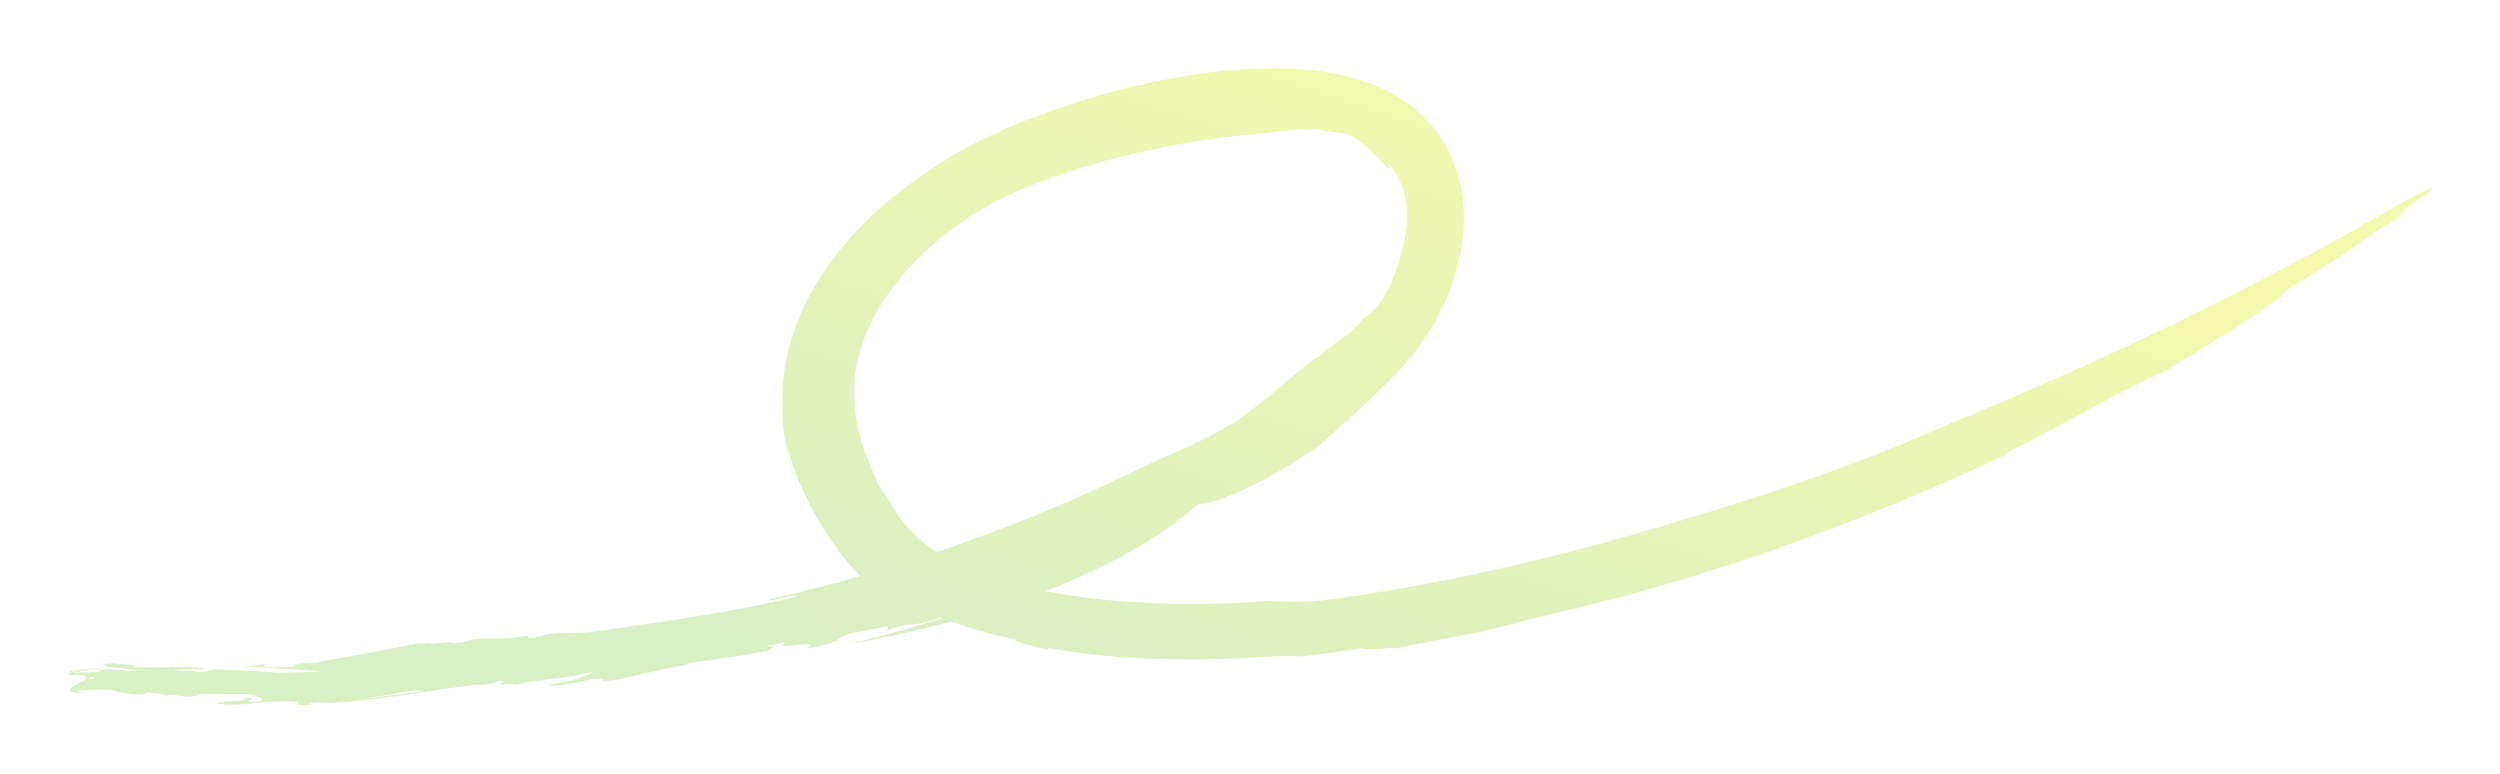 <svg xmlns="http://www.w3.org/2000/svg" xmlns:xlink="http://www.w3.org/1999/xlink" width="2198.093" height="680.257" viewBox="0 0 2198.093 680.257">
  <defs>
    <linearGradient id="linear-gradient" x1="0.282" y1="0.885" x2="0.913" y2="0.344" gradientUnits="objectBoundingBox">
      <stop offset="0" stop-color="#a1d66b"/>
      <stop offset="1" stop-color="#e2f033"/>
    </linearGradient>
  </defs>
  <path id="Path_399797" data-name="Path 399797" d="M10.942,530.71l-.041,0,.041,0m40.123-1.159a4.333,4.333,0,0,1,.864.3,4.954,4.954,0,0,0,2.06-.827c-.834.154-1.82.33-2.924.523m-1-5.192.118.009c1.989-.276,3.729-.535,5.132-.773-1.526.231-3.3.488-5.25.764m8.9-1.879c.658.243-.8.633-3.645,1.115,4.6-.7,6.944-1.149,4.911-1.149-.315,0-.734.011-1.266.034m1100.617-10.695c1.886-.39,3.384-.72,4.541-1q-2.271.492-4.541,1M21.881,535.019c.962.738.771,1.439-.686,1.846-4.4-.14-3.211-.869.686-1.846m-6.248-5.745c5-.823,12.476-1.872,19.915-2.9,6.384,1.01,19.614,1.291,18.441,2.655.815-.15,1.483-.28,1.973-.384l4.652.667a114.96,114.96,0,0,1-13.044.848c1.253-.217,2.429-.421,3.495-.608-3.641-.938-14.088-.927-21.62-.916-1.153,0-2.239,0-3.221,0-.1,1.091,2.673,1.273,2.441,1.777-2.4.387-5.786.623-9.136.835-1.058.032-2.1.072-3.13.108-.646-.079-1.293-.155-1.922-.258-2.262.155-4.814.179-7.073.216a16.706,16.706,0,0,1-4.3-.815c1.658-.35,5.234.06,7.8.21-2.791-.166-.322-.7,4.732-1.434M715.03,370.7c-1.1-1.673-2.352-3.748-3.308-5.036a14.744,14.744,0,0,0-1.231-3.818c-.853-1.959-2.019-4.641-3.456-7.944a234.194,234.194,0,0,1-9.868-26.493,177.862,177.862,0,0,1-4.126-17.606A137.507,137.507,0,0,1,691,290.076a133.916,133.916,0,0,1,1-21.1,136.4,136.4,0,0,1,4.623-21.608,154.554,154.554,0,0,1,8.093-21.188,182.113,182.113,0,0,1,10.965-19.858,225.7,225.7,0,0,1,25.973-33.234,267.522,267.522,0,0,1,23.556-22.223c6.474-5.4,11.123-8.7,12.868-9.626,3.593-2.9,7.409-5.821,11.4-8.681q7.4-4.827,15.085-9.3c2.564-1.483,5.136-2.953,7.739-4.377,1.323-.742,2.525-1.357,3.782-2.031L819.9,114.9c10.338-5.14,21.355-9.794,32.5-14.065a656.145,656.145,0,0,1,67.98-21.57c45.4-11.811,89.883-19.087,128.858-21.533,8.415-1.451,17.364-2.525,25.932-3.184,8.575-.676,16.747-.9,23.726-1.007,1.6.494,3.048.874,4.383,1.169s2.528.576,3.68.754c2.31.345,4.3.591,6.426.766,1.071.073,2.121.222,3.254.364,1.12.163,2.345.288,3.609.576s2.648.6,4.153,1.028c1.464.489,3.095,1.024,4.837,1.754,4.1,2.7,7.634,5.4,10.786,7.87,1.5,1.321,3.025,2.459,4.305,3.7l1.939,1.73q.891.889,1.749,1.7c4.537,4.383,7.548,8,9.769,10.467.55.618,1.078,1.133,1.531,1.583a11.512,11.512,0,0,0,1.143,1.123c.674.561,1.159.75,1.392.542s.211-.815-.112-1.868a11.3,11.3,0,0,0-.75-1.9c-.374-.722-.837-1.558-1.393-2.517,9.641,10.029,15.33,23.287,16.858,37.651a93.693,93.693,0,0,1-.178,21.8,144.987,144.987,0,0,1-4.341,21.419,149.782,149.782,0,0,1-6.219,19.045,157.533,157.533,0,0,1-8.971,18.42q-1.1,1.914-2.144,3.589c-.687,1.126-1.462,2.113-2.159,3.069q-1.068,1.421-2.084,2.651c-.7.809-1.417,1.536-2.1,2.227a37.717,37.717,0,0,1-8.057,6.184c-2.4,2.848-4.406,5.265-6.3,7.169l-2.568,2.668-2.3,2.137-2.008,1.8c-.3.269-.635.551-.98.833l-.985.807c-1.287,1.04-2.475,1.954-3.686,2.858-4.869,3.594-9.972,7.209-23.652,17.836-2.1.746-7.164,4.759-13.848,10.323s-15.016,12.649-23.525,19.645-17.185,13.9-24.325,19.3-12.713,9.33-14.927,10.452c1.529-1.145,3.063-2.279,4.573-3.447-17.128,10.713-32.393,18-47.634,24.909-15.277,6.869-30.509,13.417-48.174,22.134a1513.057,1513.057,0,0,1-156.041,64.046q-5.208,1.807-10.422,3.573A146.386,146.386,0,0,1,750.56,415.8a118.322,118.322,0,0,1-17.478-18.2c-1.215-1.652-2.453-3.3-3.572-5.014-.3-.448-.559-.793-.9-1.325l-1.007-1.582q-1.016-1.581-2.042-3.18c-1.411-2.113-2.681-4.309-4.049-6.5-1.392-2.181-2.661-4.436-4.005-6.7a.176.176,0,0,1-.125.048c-.421,0-1.356-1.153-2.356-2.648M1058.288,0a460.984,460.984,0,0,0-63.941,4.961c-21.036,3.014-41.829,7.155-62.438,12.168a720.225,720.225,0,0,0-91.231,29.237c-9.06,3.586-18.376,7.529-27.931,11.912-4.78,2.211-9.621,4.529-14.542,7.028-2.465,1.265-4.949,2.56-7.465,3.929-1.252.67-2.534,1.406-3.8,2.111l-3.608,2.061a440.589,440.589,0,0,0-55.755,38.046,329.116,329.116,0,0,0-49.635,49.029c-14.691,18.217-27.077,38.409-35.551,59.418a203.2,203.2,0,0,0-9.943,31.517,197.767,197.767,0,0,0-4.383,30.376c-.121,2.428-.281,4.825-.343,7.184q-.048,3.54-.092,6.97.084,3.422.166,6.73c.06,2.207.246,4.354.367,6.475a211.6,211.6,0,0,0,2.9,23.1c.673,4.033,1.616,7.949,2.488,11.907L635.059,350l.778,2.915.864,2.871c2.222,7.715,4.994,15.14,7.917,22.541-1.141-3.1-2.138-5.808-3.028-8.228-.848-2.445-1.537-4.633-2.187-6.6s-1.19-3.767-1.675-5.479-.951-3.314-1.412-4.919c-.439-1.618-.828-3.261-1.265-4.992-.419-1.74-.917-3.552-1.329-5.635-.431-2.071-.926-4.338-1.43-6.935-.437-2.624-.987-5.538-1.469-8.912a224.756,224.756,0,0,0,6.89,24.146,238.889,238.889,0,0,0,9.032,22.22,282.723,282.723,0,0,0,22.225,39.2L672,416.667c1.011,1.488,2.076,2.914,3.109,4.366l3.114,4.324q1.861,2.448,3.717,4.885a155.928,155.928,0,0,0,14.767,16.1c-27.324,7.861-54.2,14.747-80.072,20.575-.139,1.631,5.322.154,11.077-1.276,5.749-1.447,11.79-2.855,12.866-1.014-29.421,7.079-59.358,12.615-89.446,17.513s-60.349,9.119-90.582,13.554c-11.016.884-24.581,1.274-29.693.993-19.477,1.554-11.2,3.071-25.423,4.569l-2.276-2.535c-11.2,2.717-19.331,2.663-27.589,2.61a118.25,118.25,0,0,0-22.43,1.412c-.91,1.233-8.031,2.161-14.98,2.785-.325-1.455-5.715-.857-10.907-.26-5.146.592-10.1,1.184-9.725-.224l-.181.242a111.065,111.065,0,0,1-12.326.765c-3.926.885-24.372,5.006-44.942,8.8-20.559,3.833-41.234,7.341-45.268,8.186L211,522.751c-11.226.677-15.934,3.091-9.34,3.316l-13.878.478,1.591-.276-13.8.41c-2.555-.164-5.482-1.434-1.615-2.9a121.3,121.3,0,0,1-24.36,1.9c21.783,1.217,48.9,2.671,71.836,4.36-9.3,1.566-26.287.835-36.422,1.575-12.2-1.422-37.155-2.213-56.529-3.193-4.248.255-7.118,3.644-16.8,2.32-2.537-1.192-5.482-1.044-8.9-.895a40.076,40.076,0,0,1-10.033-.492,146.773,146.773,0,0,1,21.352-.893c2.056.014,4.124.028,6.208.017-1.65-2.651-22.743-1.5-30.119-2.26-1.726.435-7.09.45-13.434.424l-4.9-.024-5-.065c-3.32-.023-6.554.006-9.374.145,3.234-1.645-1.661-1.916-7.291-2.332-1.154.16-2.392.325-3.7.494,1.242-.173,2.439-.341,3.578-.5a62.288,62.288,0,0,1-8.309-.991c-7.577-.445-12.457.516-9.4,1.485-.555.611.586,1.061,2.595,1.42-2.2.258-4.438.518-6.67.774l-11.7,1.337-9.6.941c-2.681.27-4.75.5-5.912.677-.681.1-1.06.18-1.063.241v0c0,.044.194.078.6.106,2.338.356,2.518.763,2,1.179-1.078.135-1.64.361-1.377.755-1.121.561-1.885,1.091,1.432,1.48l3.123-.587c7.453.472,10.028,1.476,10.017,2.718-.05,1.483-3.507,3.3-7.054,5.162-7.074,3.722-14.5,7.569,5.6,8.858-8.372-2.039-6.9-2.841-1.167-3.091,5.752-.315,15.848-.313,24.71-.338,1.69,1.174,9.55,2.992,22.321,4.091,11.067-.069,6.524-1.118,8.636-1.936,6.121.881,17.859,1.432,16.323,3.223,4.873-1.209,8.649-.64,12.881-.071a49,49,0,0,0,11.282.5c9.113-1.1-.626-.9,5.83-2.018l43.791-.118c4.26,1.528,17.234,4,7.96,6.914-9.565.162-8.7-.765-7.062-1.69,1.923-1.088,4.909-2.177-6.777-1.5,9.433,3.534-19.113,1.6-22.991,4.51,6.943,1.571,20.949,1.235,32.632.353l-2.36-.423c10.293-.82,30.873-2.446,42.119-.987-2.563,1.458,2.358,2.227-5.208,2.917l14.221-.453c1.783-.519,3.612-1.048-.5-1.136a63.805,63.805,0,0,1,18.565-.7c.815.666,19.612-1.935,37.859-4.849,18.253-2.882,35.95-6.077,34.846-5.532a72.305,72.305,0,0,1,9.524-.226c.473.014.937.027,1.4.038-.9.12-1.843.246-2.82.378l-31.939,4.359c-22.728,3.08-43.973,5.732-37.226,5.086,4.417.508,33.281-3.132,61.724-7.281,28.459-4.078,56.487-8.677,59.8-7.711,7.52-.936,16.565-2.3,14.632-3.52,12.793-.817-3.491,3.166,5.725,3.422.177-.247-.825-.623,2.07-.914l8.928.728c9.744-2.329,21.934-3.743,34.22-5.371s24.667-3.464,34.739-6.505c-5.726,2.456-12.128,6.177-25.236,9.479l-2.432-.415c-1.827.715-12.715,2.715-12.214,4.084a181.568,181.568,0,0,0,36.666-6.006c2.512,0,5.433-.059,7.41.037-.081-.178-.309-.3-.289-.521,4.481.209,4.042.41,2.543,1.218a3.8,3.8,0,0,1-.866.462c4.282,1.443,16.6-1.146,30.714-4.488,14.12-3.326,30.017-7.408,41.686-8.537,6.646-1.878.506-.806,8.759-3.227,11.865-1.467,21.891-2.769,32.028-4.253s20.388-3.134,32.68-5.457c7.38-3.555,7.808-4.386-1.992-4.068q9.248-1.812,18.482-3.714c-7.785,4.321,1.044,3.421,9.678,2.5s17.053-1.887,8.428,2.761c5.639-.278,16.719-2.814,26.787-6.3.722-1.445,1.844-3.719,14.713-7.218,18.322-3.415,13.9-2.8,29.117-5.582,3.94.476-1.307,2.678-.333,3.7,11.136-4.32,16.338-5.026,21.465-5.465a74.525,74.525,0,0,0,20.836-4.223c1.648-.592,3.5-1.246,5.474-1.946q.82.324,1.647.646-4.023,1.257-8.064,2.489c-24.745,7.536-49.907,14.364-75,20.547,27.742-5.046,56.658-11.19,85.529-18.736q2.625-.686,5.248-1.386,2.5.915,5.028,1.794c19.487,6.866,39.391,11.836,52.26,13.905-2.989.453.468,2.062,6.92,3.937s15.88,4,24.743,5.665L858.685,509c33.562,6.672,70.122,9.77,105.562,10.52,35.464.77,69.839-.748,99.644-2.535a107.867,107.867,0,0,1,10.886-.228,72.578,72.578,0,0,1,7.525.544c18.993-2.091,37.891-4.666,56.713-7.545-2,1.8,9.852,1.048,18.834.354a91.493,91.493,0,0,1,9.252-.483c.7.1-.028.456-2.983,1.163,19.491-4.219,39.125-7.714,58.495-11.47,20.859-4.081,41.393-8.523,60.855-14.608a1853.635,1853.635,0,0,0,214-60.593,2078.806,2078.806,0,0,0,208.6-85.575l-3.8.4c23.546-11.285,45.083-23.184,67.913-35.487s46.929-25.08,75.642-38.382c19.242-11.989,42.745-26.011,62.906-38.99s37.022-24.826,43.222-32.046c22.386-13.117,37.537-23.158,52.469-33.275,14.915-10.145,29.591-20.409,50.734-34.491-6.41,2.082,3.586-5.191,12.276-11.719,8.691-6.478,16.252-12.227,4.975-6.544a257.4,257.4,0,0,0-30.049,15.862,200.475,200.475,0,0,1-26.615,14.078l1.278.481c-116.382,64.456-236.038,122.67-360.453,172.977-40.811,18.45-84.324,35.446-128.784,50.935-44.458,15.518-89.836,29.583-134.437,42.553-47.967,14.127-98.352,27.207-147.409,37.881-49.048,10.714-96.755,18.995-139.129,24.637-20.21,2.984-35.1,1.441-52.432,1.014a829.04,829.04,0,0,1-128.281.224,605.3,605.3,0,0,1-66.814-8.874l-.025-.005A571.072,571.072,0,0,0,933.4,425.3c23.413-13.143,44.086-27.569,60.809-42.55,3.356,1.149,12.069-1.051,23.2-5.339a338.928,338.928,0,0,0,37.6-17.7c12.963-6.988,25.362-14.569,34.477-20.69s14.992-10.708,15.067-11.561c17.585-15.381,35-31.315,52.045-47.985-11.818,11.372-23.868,22.376-36.029,33.086,12.161-10.71,24.211-21.714,36.029-33.086l5.042-4.958,1.258-1.247,1.384-1.4,2.78-2.83c1.879-1.861,3.631-3.849,5.42-5.8.884-.985,1.8-1.939,2.656-2.952l2.571-3.032a228.361,228.361,0,0,0,18.844-25.773,201.075,201.075,0,0,0,25.53-59.853c.321-1.348.691-2.682.966-4.045l.81-4.094.8-4.1.612-4.145.6-4.15c.214-1.373.306-2.82.461-4.228.126-1.421.306-2.824.381-4.262l.243-4.3c.1-1.429.1-2.883.125-4.333s.049-2.9.033-4.354c-.115-2.931-.111-5.84-.4-8.8l-.367-4.422-.568-4.443-.3-2.221-.4-2.226-.822-4.449a120.694,120.694,0,0,0-12.983-34.614,115.687,115.687,0,0,0-10.555-15.6c-2.025-2.4-3.987-4.843-6.212-7.086-1.1-1.129-2.153-2.312-3.3-3.384l-3.446-3.217a121.58,121.58,0,0,0-14.784-11.366c-2.555-1.752-5.2-3.242-7.836-4.8-1.319-.768-2.665-1.429-4-2.145-1.339-.7-2.677-1.424-4.035-2.032a169.546,169.546,0,0,0-33.008-11.7C1102.026,1.675,1080.141.008,1058.652,0Z" transform="translate(60 60)" opacity="0.4" fill="url(#linear-gradient)"/>
</svg>
